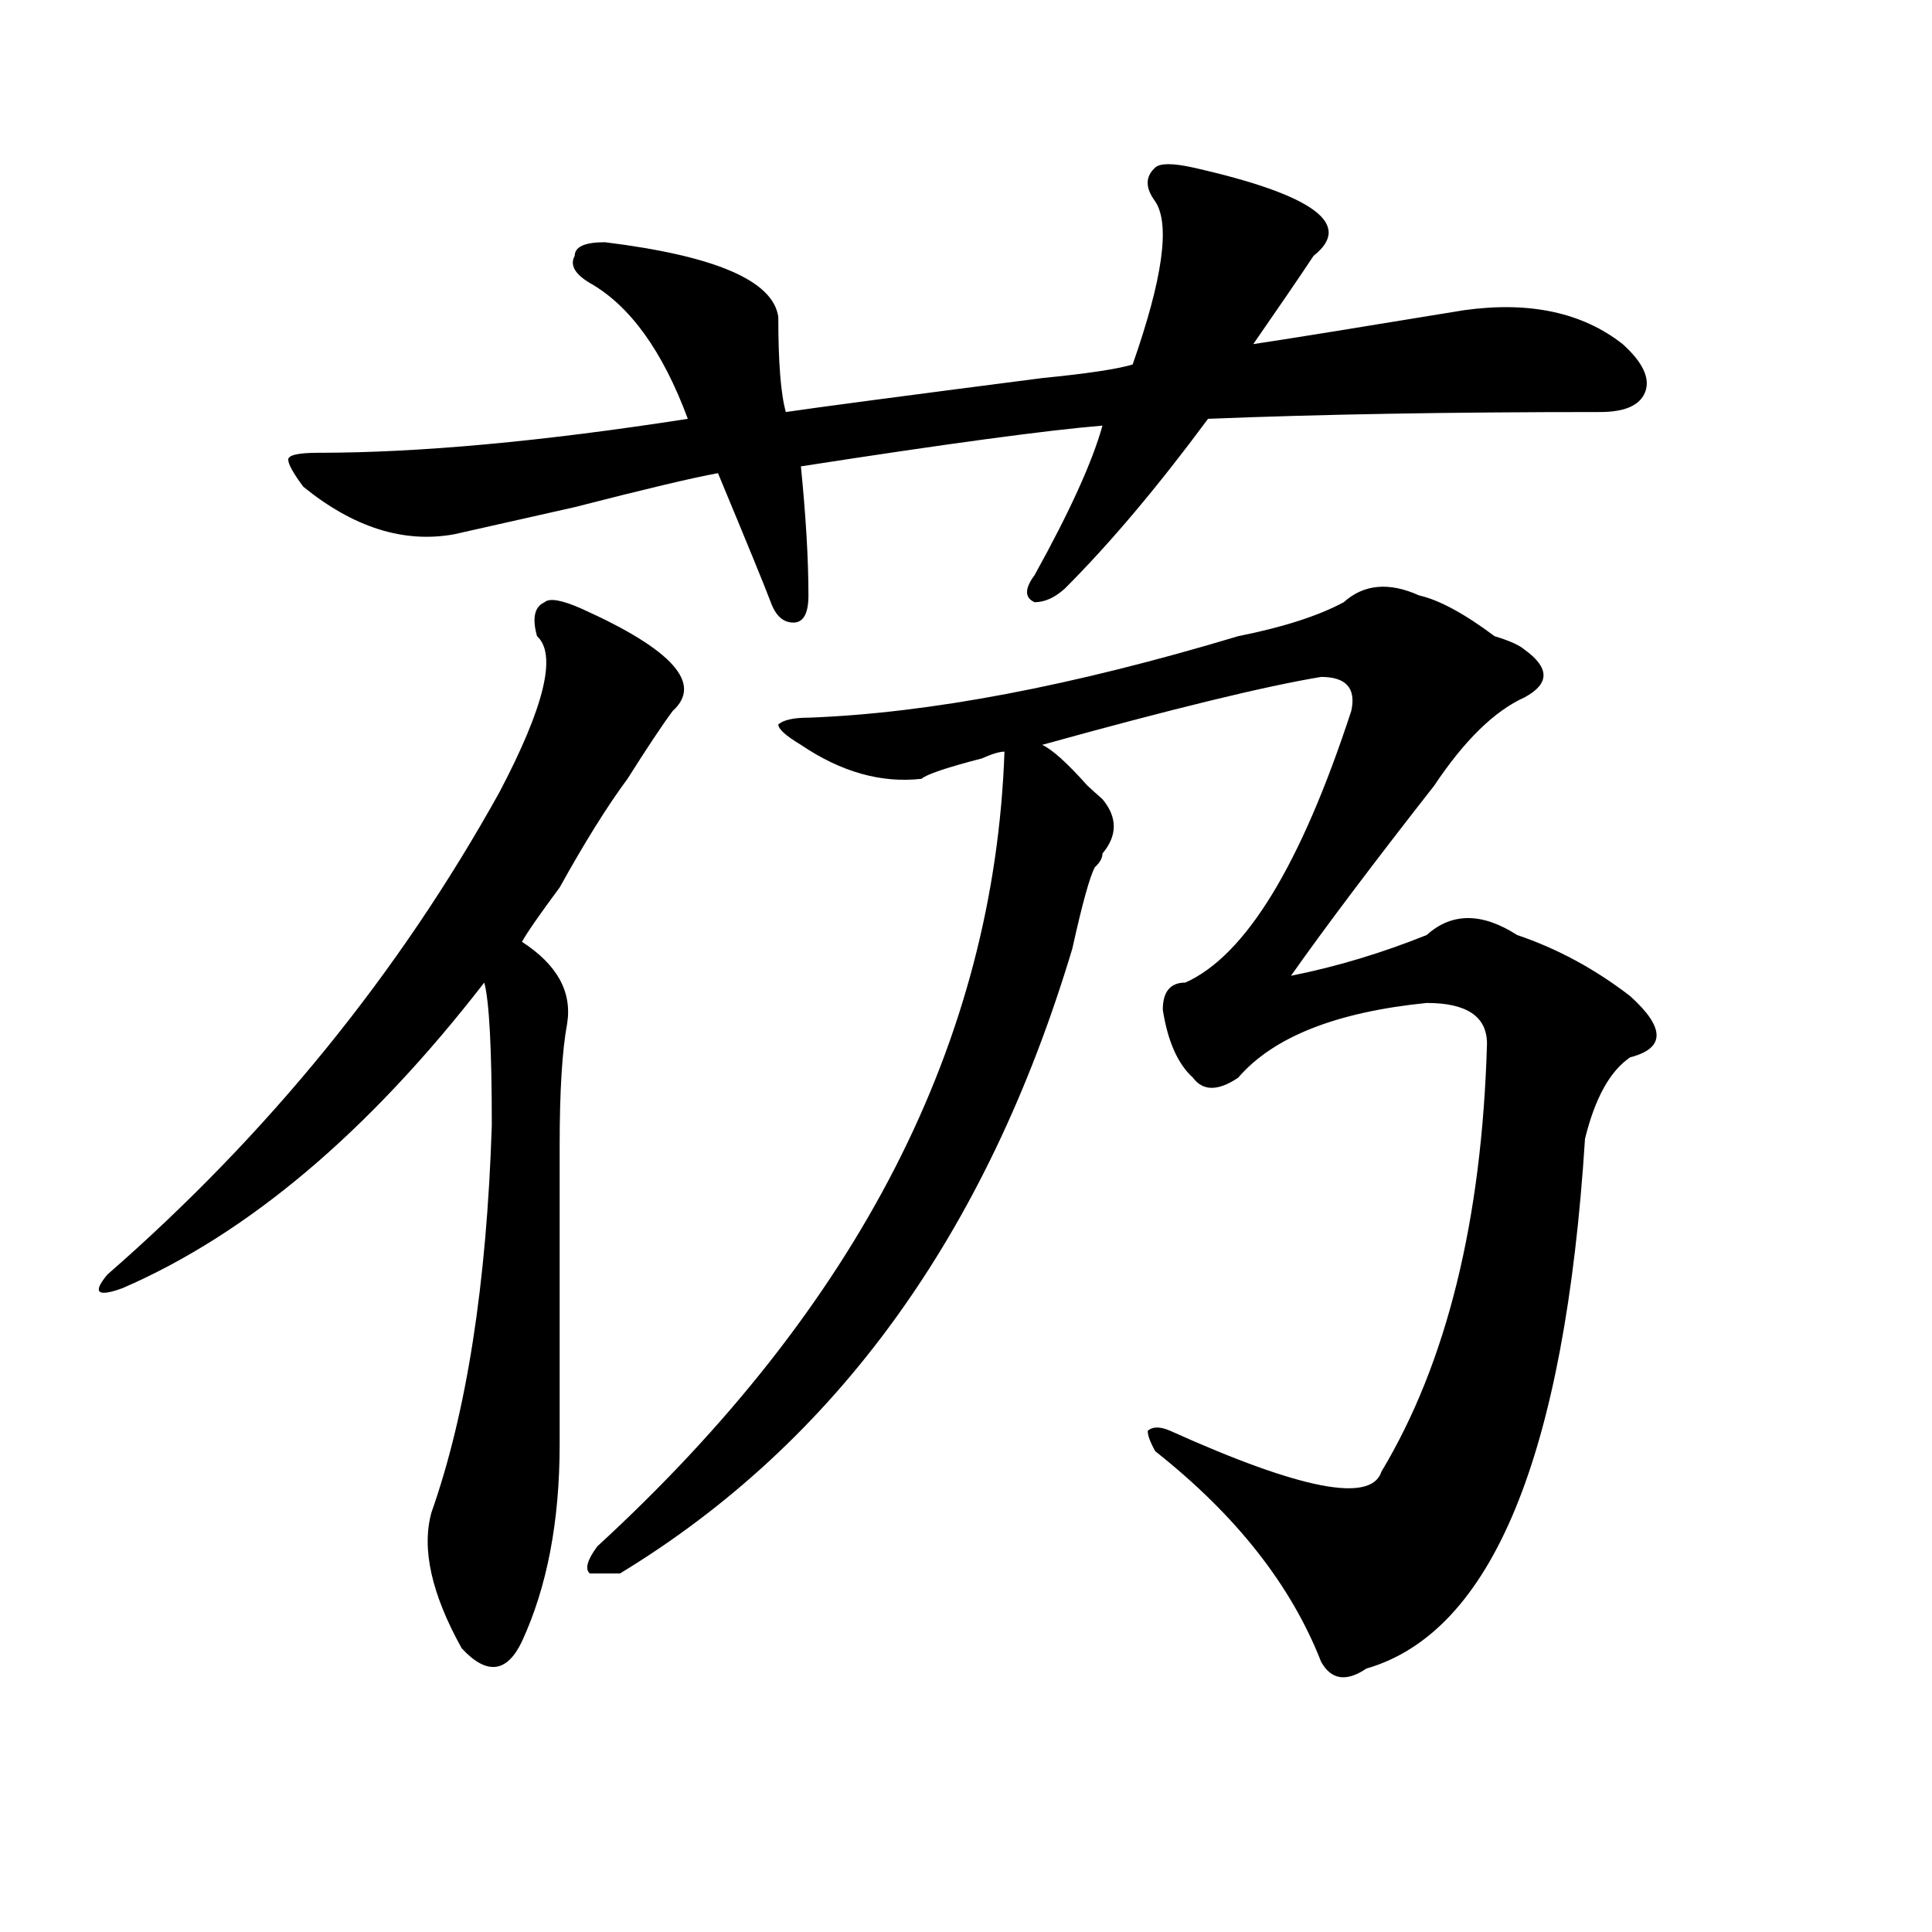 <?xml version="1.0" encoding="utf-8"?>
<!-- Generator: Adobe Illustrator 16.0.0, SVG Export Plug-In . SVG Version: 6.00 Build 0)  -->
<!DOCTYPE svg PUBLIC "-//W3C//DTD SVG 1.1//EN" "http://www.w3.org/Graphics/SVG/1.1/DTD/svg11.dtd">
<svg version="1.1" id="图层_1" xmlns="http://www.w3.org/2000/svg" xmlns:xlink="http://www.w3.org/1999/xlink" x="0px" y="0px"
	 width="1000px" height="1000px" viewBox="0 0 1000 1000" enable-background="new 0 0 1000 1000" xml:space="preserve">
<path d="M301.383,315.219c46.828,21.094,62.438,38.672,46.828,52.734c-5.243,7.031-13.048,18.787-23.414,35.156
	c-10.427,14.063-22.134,32.849-35.121,56.25c-10.427,14.063-16.95,23.456-19.512,28.125c18.171,11.755,25.976,25.818,23.414,42.188
	c-2.622,14.063-3.902,35.156-3.902,63.281c0,21.094,0,72.675,0,154.688c0,39.88-6.524,73.828-19.512,101.953
	c-7.805,16.37-18.231,17.578-31.219,3.516c-15.609-28.125-20.853-51.526-15.609-70.313c18.171-51.526,28.597-118.323,31.219-200.391
	c0-39.825-1.341-64.435-3.902-73.828C190.776,585.922,128.339,638.656,63.34,666.781c-13.048,4.724-15.609,2.362-7.805-7.031
	c83.229-72.62,150.851-155.841,202.922-249.609c23.414-44.495,29.878-71.466,19.512-80.859c-2.622-9.338-1.341-15.216,3.902-17.578
	C284.433,309.396,290.956,310.549,301.383,315.219z M617.473,86.703c62.438,14.063,83.229,29.333,62.438,45.703
	c-7.805,11.755-18.231,26.971-31.219,45.703c15.609-2.307,52.011-8.185,109.266-17.578c33.78-4.669,61.097,1.208,81.949,17.578
	c10.366,9.393,14.269,17.578,11.707,24.609c-2.622,7.031-10.427,10.547-23.414,10.547c-78.047,0-145.728,1.208-202.922,3.516
	c-26.036,35.156-50.73,64.49-74.145,87.891c-5.243,4.724-10.427,7.031-15.609,7.031c-5.243-2.307-5.243-7.031,0-14.063
	c18.171-32.794,29.878-58.557,35.121-77.344c-28.657,2.362-80.669,9.393-156.094,21.094c2.562,25.818,3.902,48.065,3.902,66.797
	c0,9.393-2.622,14.063-7.805,14.063c-5.243,0-9.146-3.516-11.707-10.547c-2.622-7.031-11.707-29.279-27.316-66.797
	c-13.048,2.362-37.743,8.24-74.145,17.578c-31.219,7.031-52.071,11.755-62.438,14.063c-26.036,4.724-52.071-3.516-78.047-24.609
	c-5.243-7.031-7.805-11.7-7.805-14.063c0-2.307,5.183-3.516,15.609-3.516c52.011,0,115.729-5.823,191.215-17.578
	c-13.048-35.156-29.938-58.557-50.73-70.313c-7.805-4.669-10.427-9.338-7.805-14.063c0-4.669,5.183-7.031,15.609-7.031
	c57.194,7.031,87.132,19.94,89.754,38.672c0,23.456,1.28,39.88,3.902,49.219c15.609-2.307,59.815-8.185,132.68-17.578
	c23.414-2.307,39.023-4.669,46.828-7.031c15.609-44.495,19.512-72.62,11.707-84.375c-5.243-7.031-5.243-12.854,0-17.578
	C600.522,84.396,607.046,84.396,617.473,86.703z M734.543,308.187c10.366,2.362,23.414,9.393,39.023,21.094
	c7.805,2.362,12.987,4.724,15.609,7.031c12.987,9.393,12.987,17.578,0,24.609c-15.609,7.031-31.219,22.302-46.828,45.703
	c-31.219,39.88-55.974,72.675-74.145,98.438c23.414-4.669,46.828-11.7,70.242-21.094c12.987-11.7,28.597-11.7,46.828,0
	c20.792,7.031,40.304,17.578,58.535,31.641c18.171,16.425,18.171,26.971,0,31.641c-10.427,7.031-18.231,21.094-23.414,42.188
	c-10.427,164.081-48.169,255.432-113.168,274.219c-10.427,7.031-18.231,5.823-23.414-3.516
	c-15.609-39.88-44.267-76.135-85.852-108.984c-2.622-4.669-3.902-8.185-3.902-10.547c2.562-2.307,6.464-2.307,11.707,0
	c67.62,30.487,104.022,37.518,109.266,21.094c33.78-56.25,52.011-130.078,54.633-221.484c0-14.063-10.427-21.094-31.219-21.094
	c-46.828,4.724-79.388,17.578-97.559,38.672c-10.427,7.031-18.231,7.031-23.414,0c-7.805-7.031-13.048-18.732-15.609-35.156
	c0-9.338,3.902-14.063,11.707-14.063c31.219-14.063,59.815-60.919,85.852-140.625c2.562-11.7-2.622-17.578-15.609-17.578
	c-28.657,4.724-76.767,16.425-144.387,35.156c5.183,2.362,12.987,9.393,23.414,21.094c2.562,2.362,5.183,4.724,7.805,7.031
	c7.805,9.393,7.805,18.787,0,28.125c0,2.362-1.341,4.724-3.902,7.031c-2.622,4.724-6.524,18.787-11.707,42.188
	c-44.267,147.656-122.313,255.487-234.141,323.438c-7.805,0-13.048,0-15.609,0c-2.622-2.307-1.341-7.031,3.902-14.063
	c135.241-124.2,205.483-261.31,210.727-411.328c-2.622,0-6.524,1.208-11.707,3.516c-18.231,4.724-28.657,8.24-31.219,10.547
	c-20.853,2.362-41.646-3.516-62.438-17.578c-7.805-4.669-11.707-8.185-11.707-10.547c2.562-2.307,7.805-3.516,15.609-3.516
	c62.438-2.307,136.582-16.37,222.434-42.188c23.414-4.669,41.585-10.547,54.633-17.578
	C705.886,302.365,718.934,301.156,734.543,308.187z"/>
</svg>
